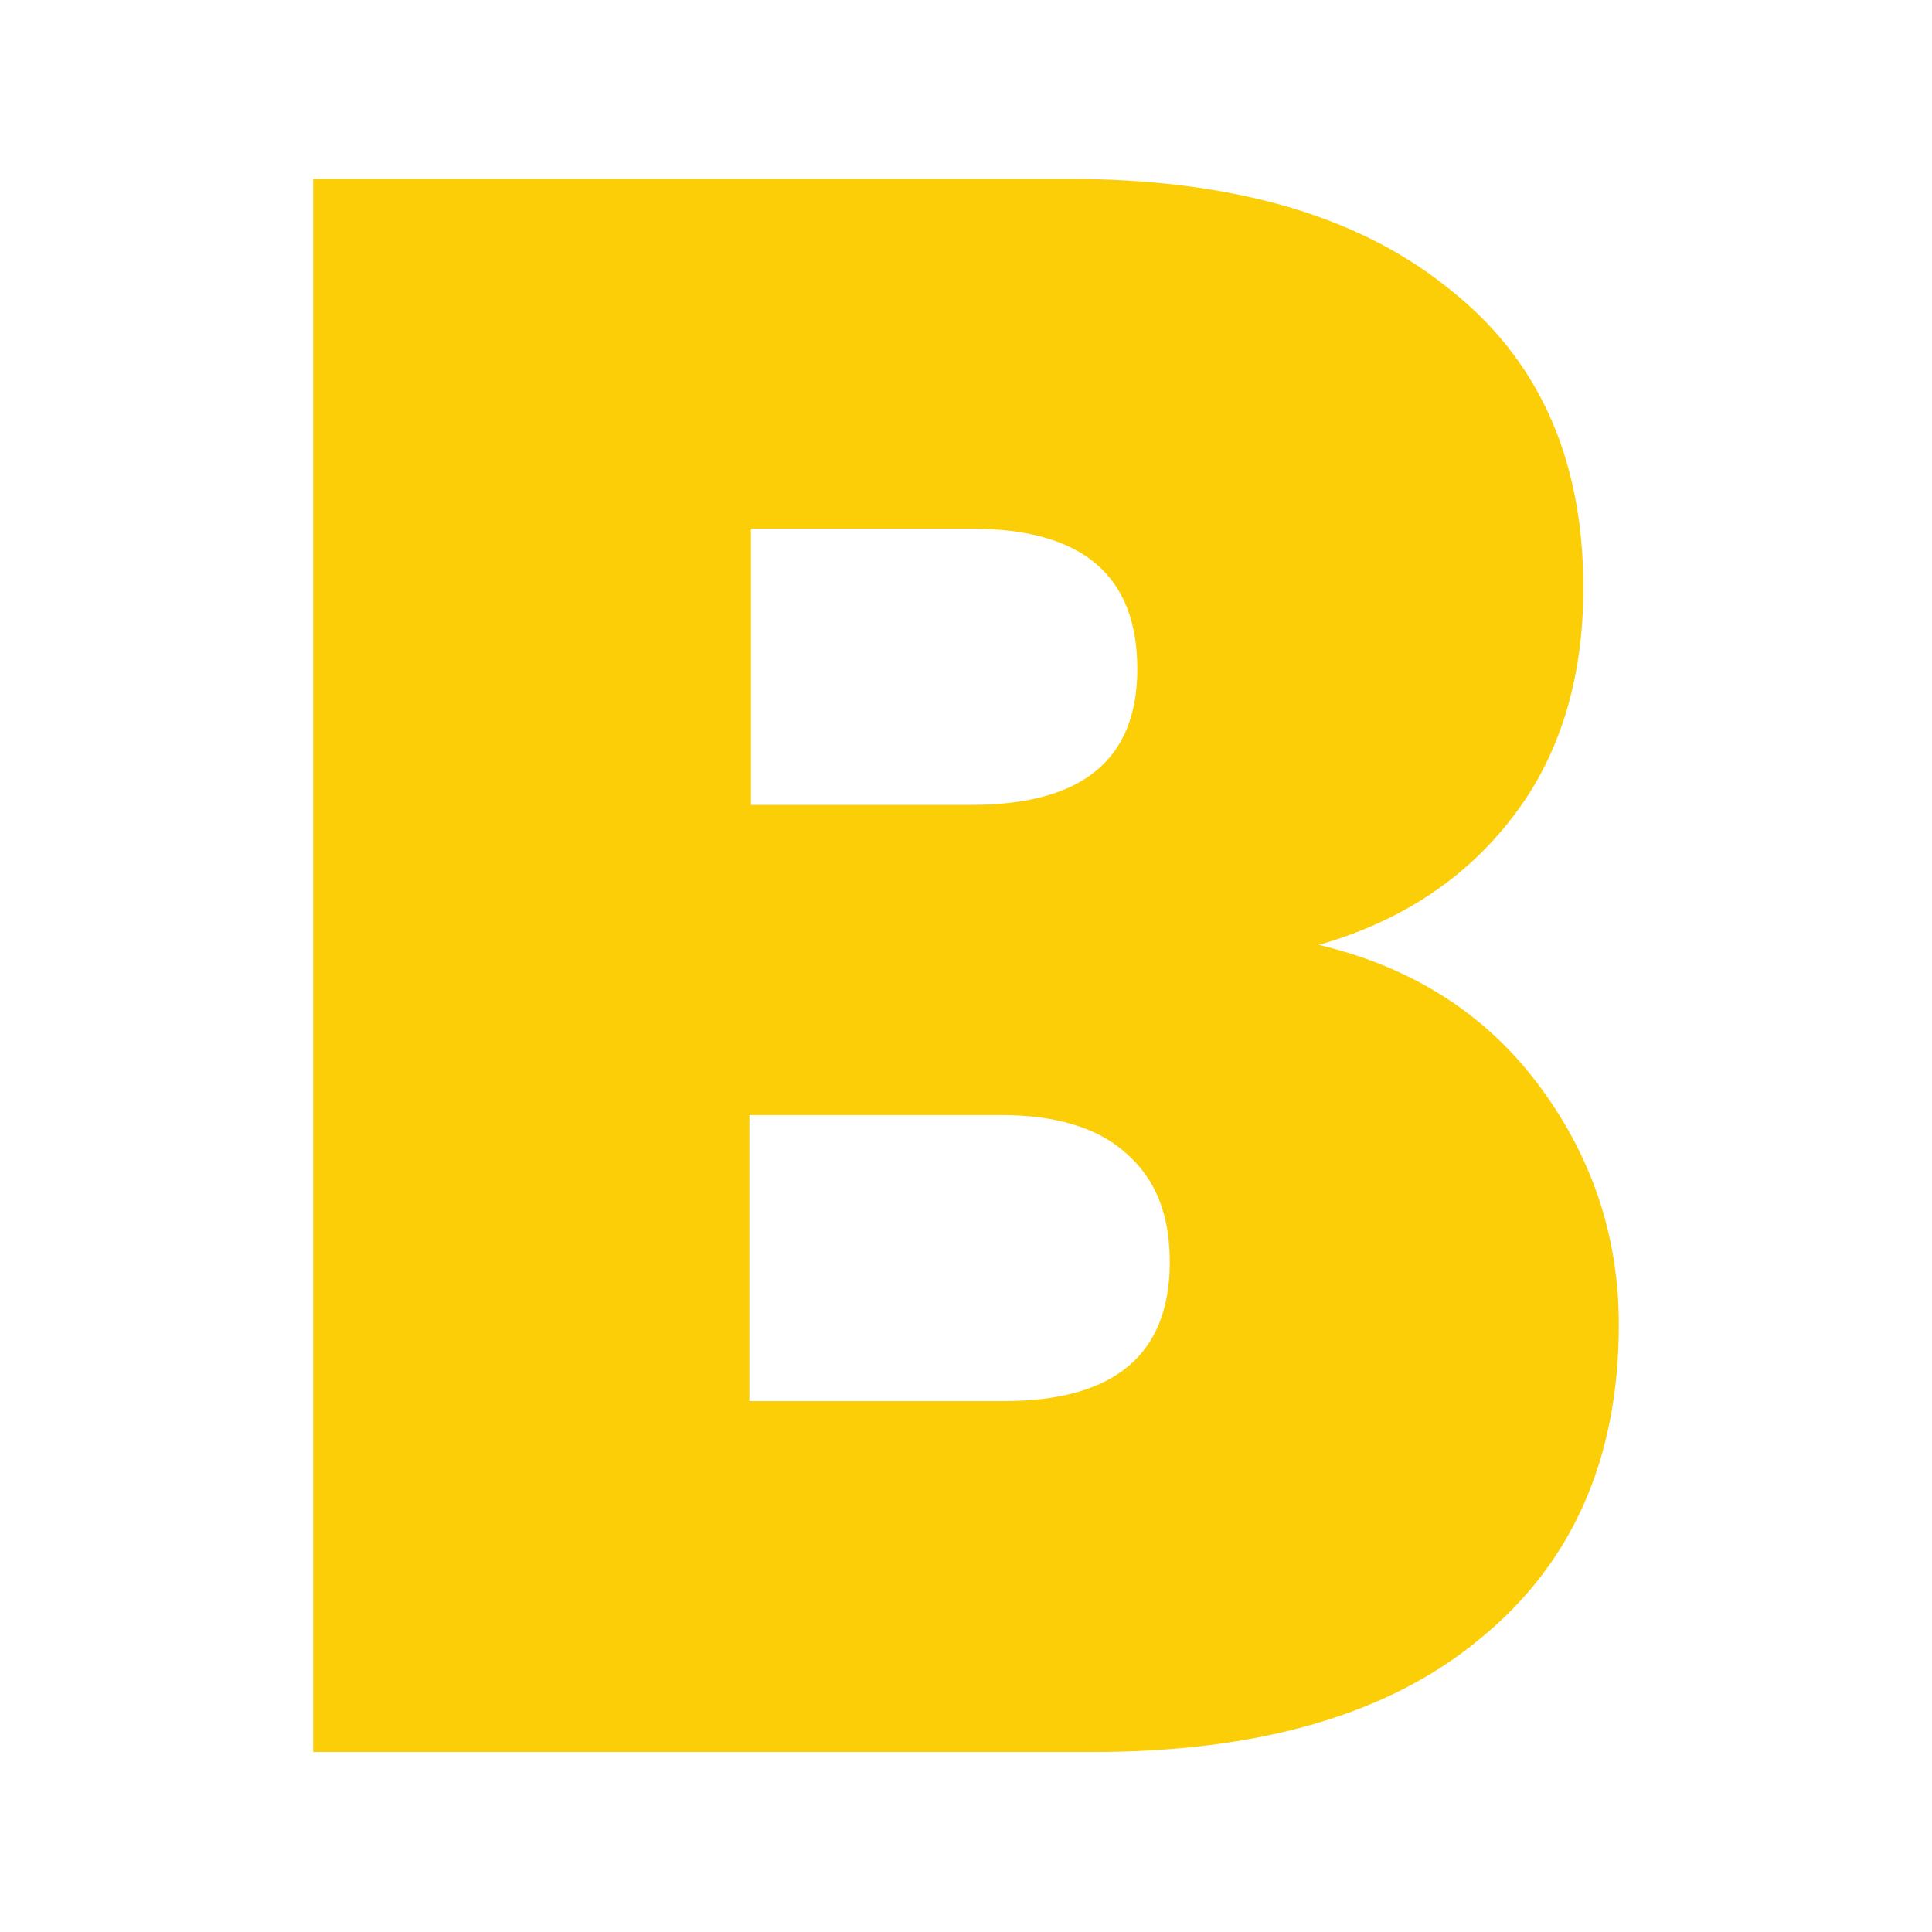 <?xml version="1.0" encoding="utf-8"?>
<!-- Generator: Adobe Illustrator 26.4.1, SVG Export Plug-In . SVG Version: 6.00 Build 0)  -->
<svg version="1.1" id="Layer_1" xmlns="http://www.w3.org/2000/svg" xmlns:xlink="http://www.w3.org/1999/xlink" x="0px" y="0px"
	 viewBox="0 0 512 512" style="enable-background:new 0 0 512 512;" xml:space="preserve">
<style type="text/css">
	.st0{fill:#FBCE07;}
</style>
<g id="_x23_ffffffff">
</g>
<path class="st0" d="M407.2,286.8C421.5,305.6,429,327,429,351c0,35.7-12.4,63.4-36.8,83.3c-24.4,20.3-58.9,30-102.8,30H83V47.4h200
	c42.8,0,76.2,9.4,100.2,28.5c24.4,18.8,36.4,45.4,36.4,79.9c0,24.4-6.4,45-19.1,61.2c-12.8,16.5-30,27.4-51,33.4
	C373.5,256.1,393,268.1,407.2,286.8z M199,213.3h58.5c29.3,0,43.9-12,43.9-36c0-24.8-14.6-37.2-43.9-37.2H199V213.3z M310,334.5
	c0-12.8-3.8-22.1-11.6-28.9c-7.5-6.8-18.8-10.1-33-10.1h-66.8v75.8h67.5C295.4,371.3,310,358.9,310,334.5z"/>
</svg>
